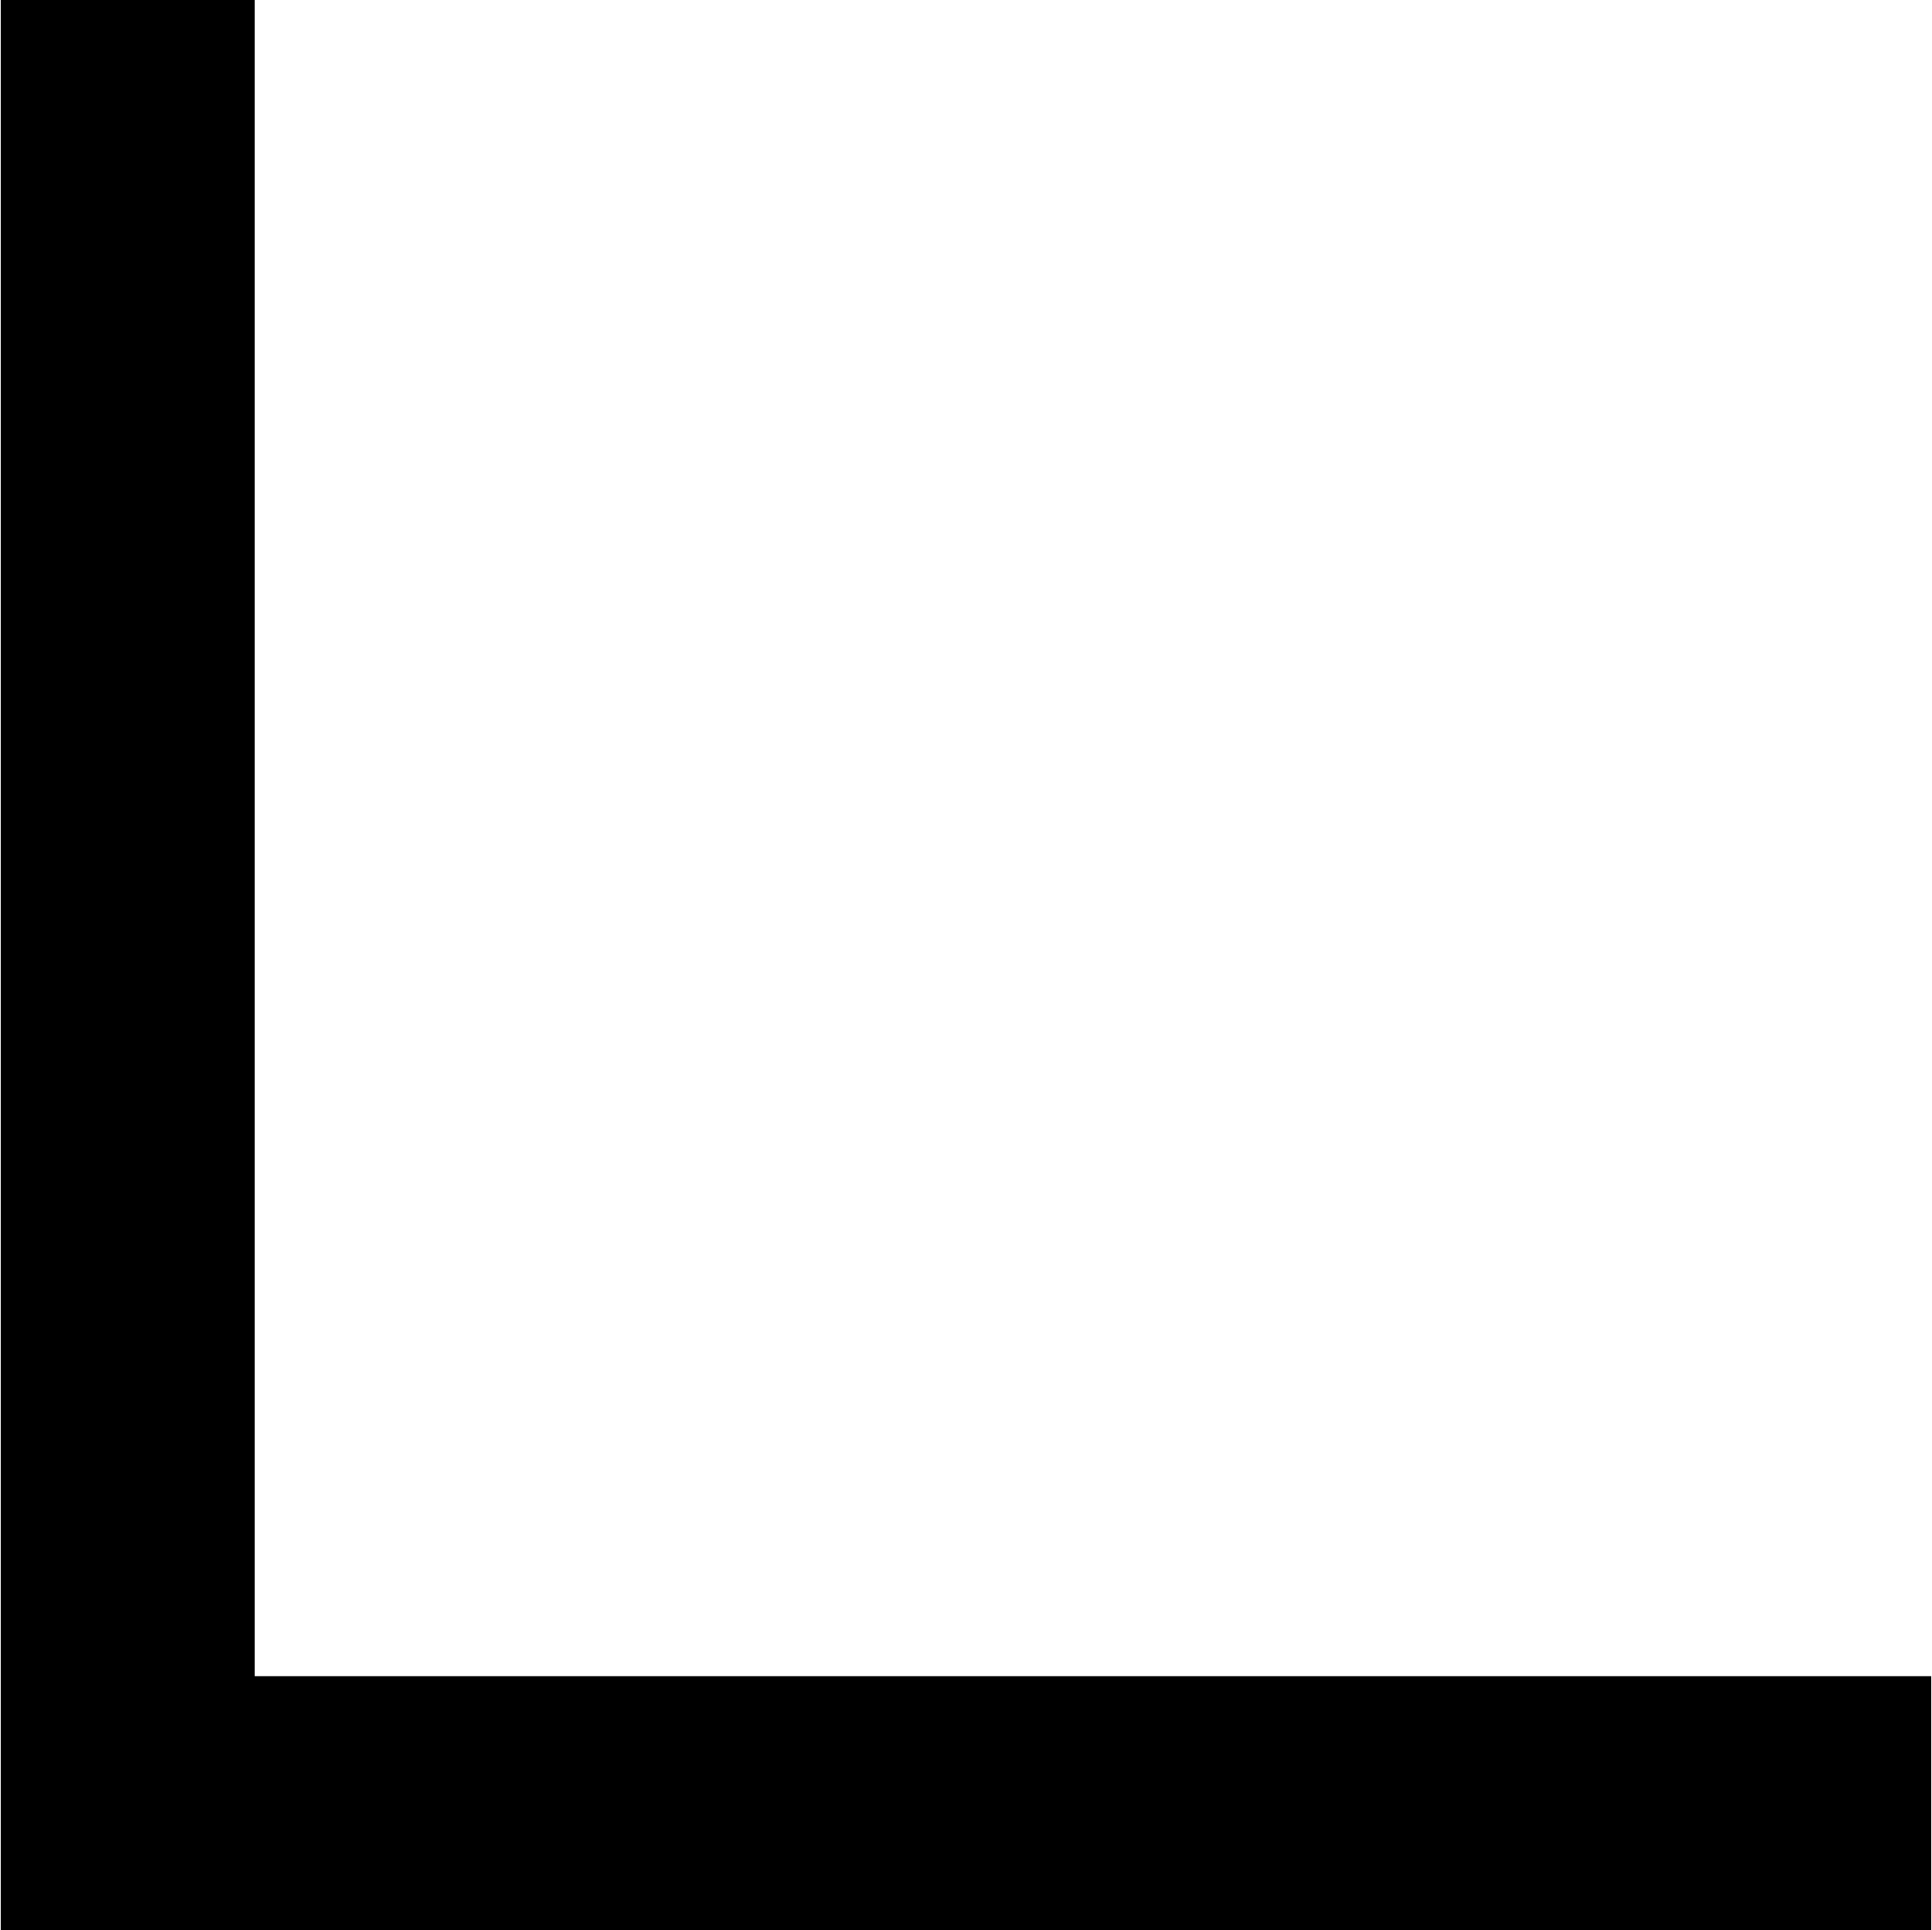 <?xml version="1.0" encoding="UTF-8" standalone="yes"?>
<svg version="1.0" xmlns="http://www.w3.org/2000/svg" width="20.015mm" height="20.000mm" viewBox="0 0 76 76" preserveAspectRatio="xMidYMid meet">
  <g transform="translate(0,76) scale(0.1,-0.1)" fill="#000000" stroke="none">
    <path d="M0 380 l0 -380 380 0 380 0 0 50 0 50 -330 0 -330 0 0 330 0 330 -50
0 -50 0 0 -380z"/>
  </g>
</svg>